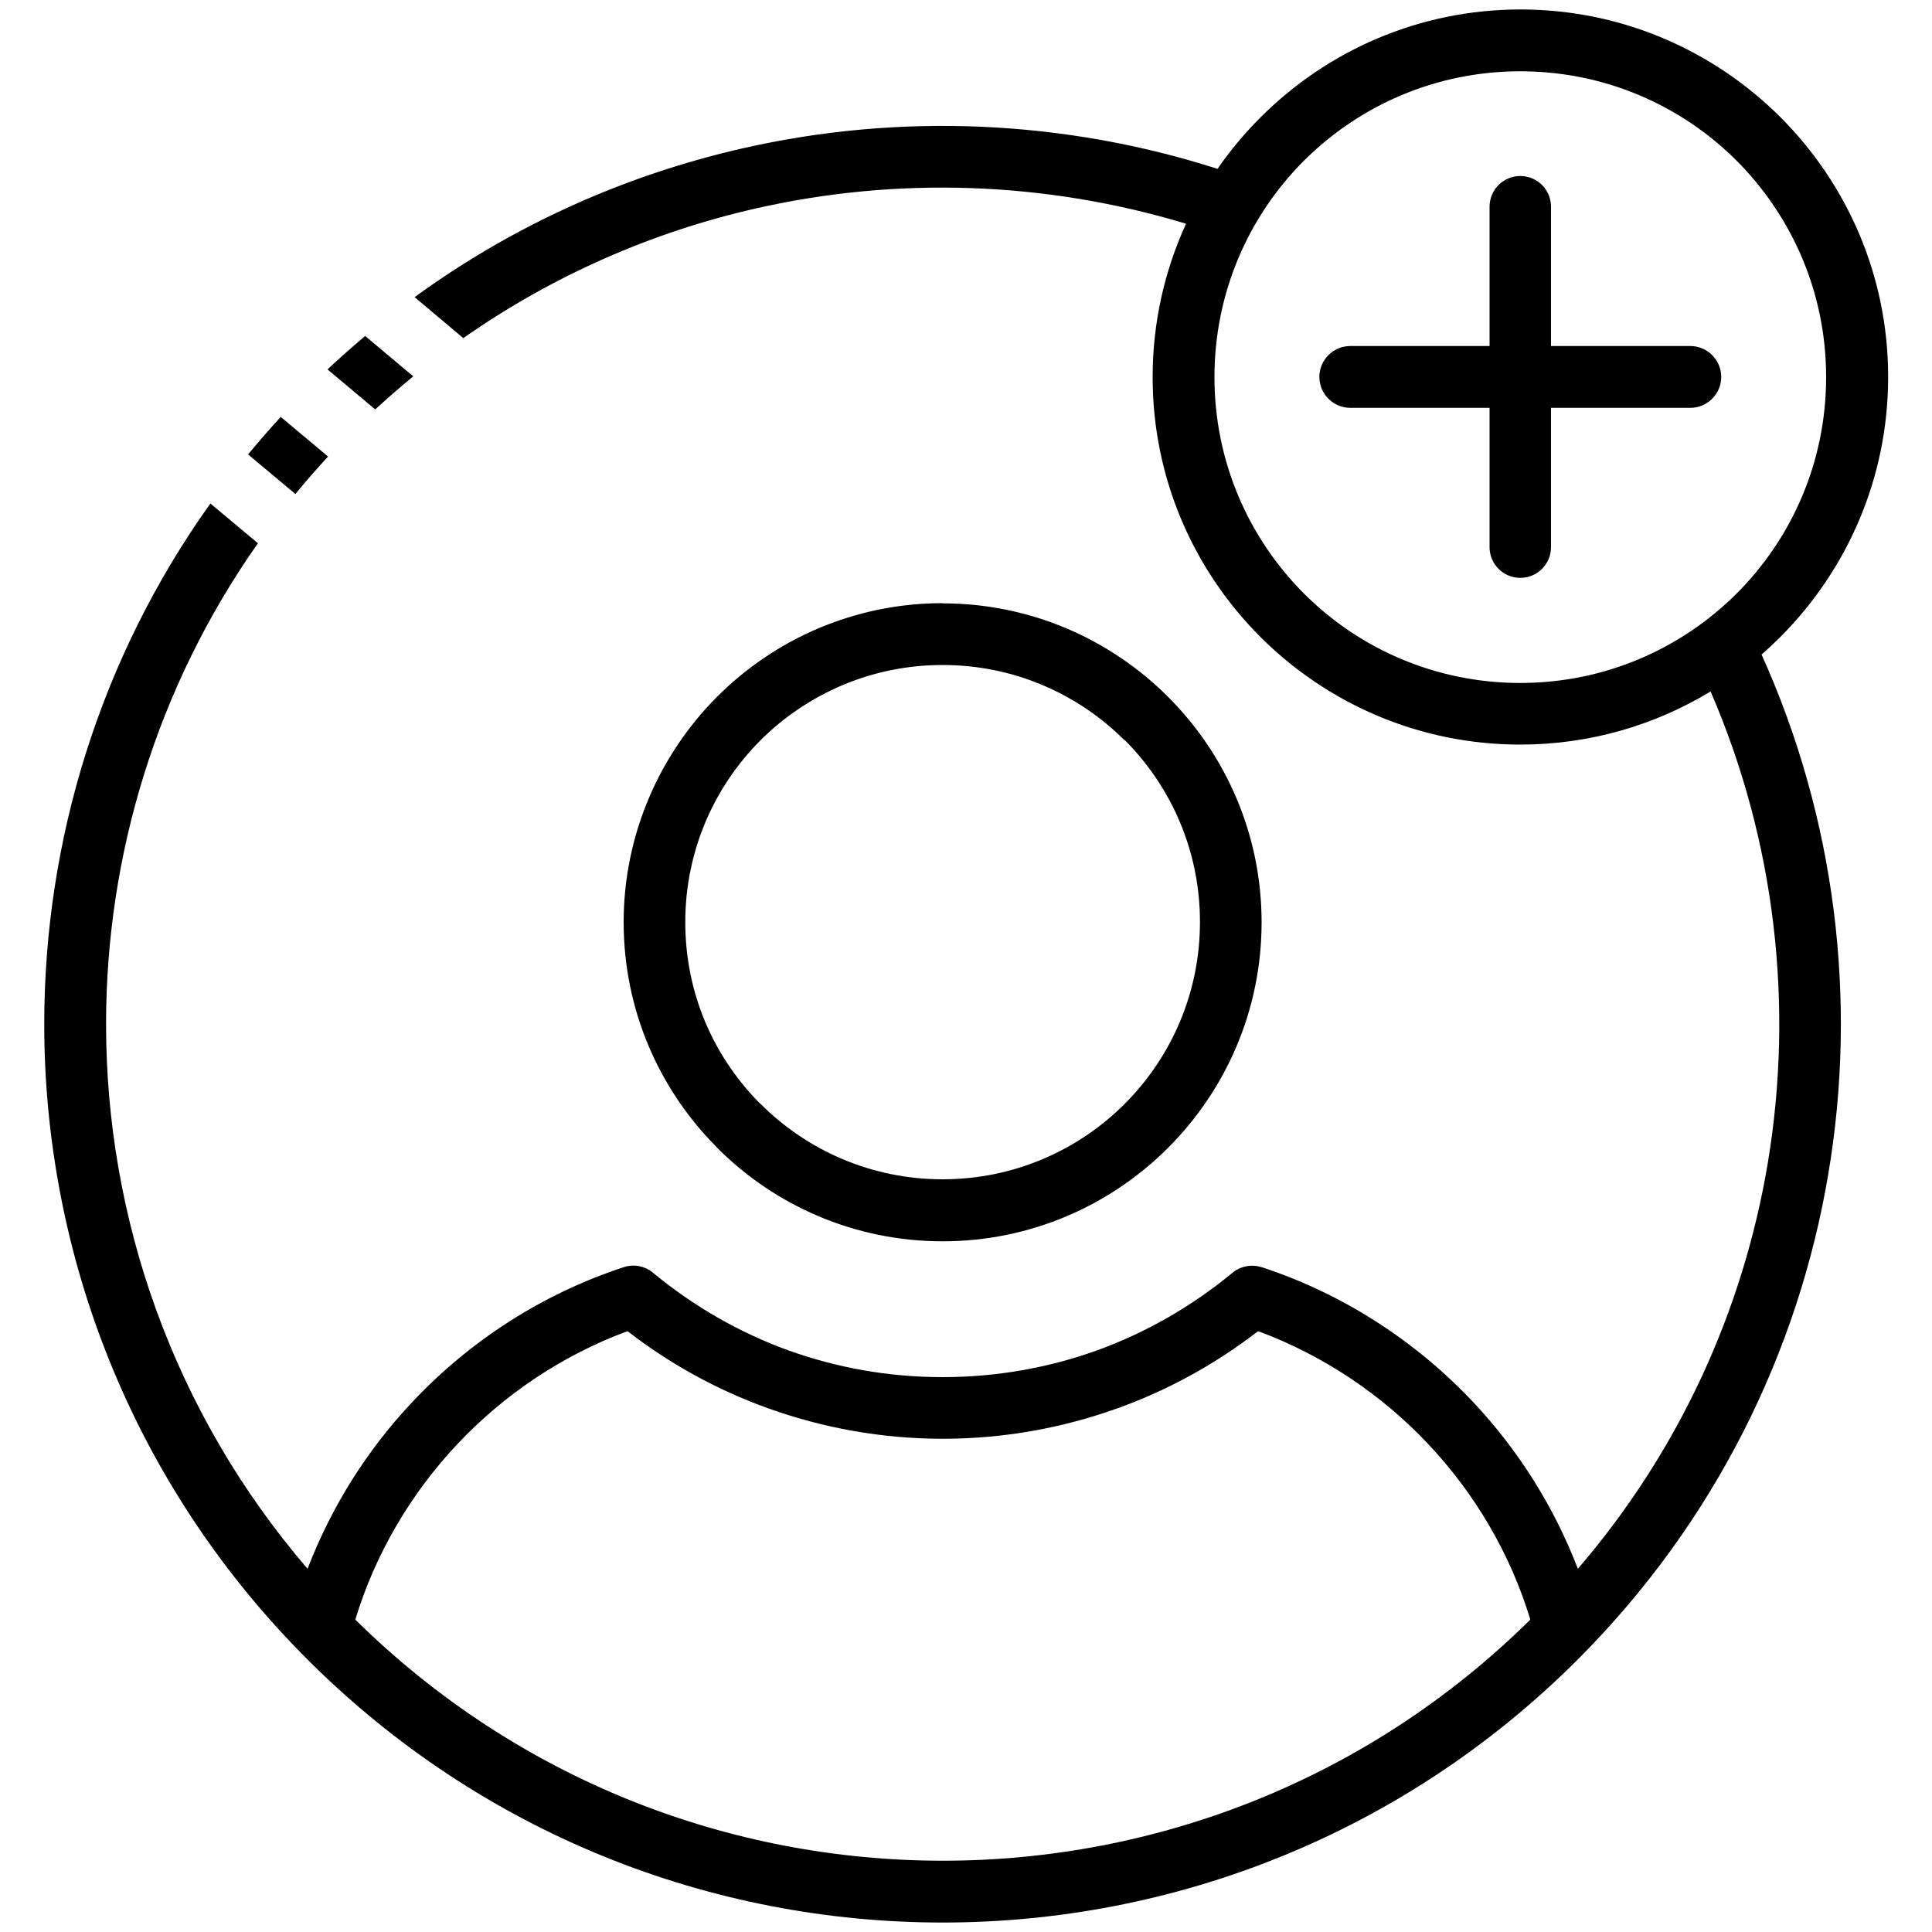 <?xml version="1.0" encoding="UTF-8"?>
<svg id="Layer_1" xmlns="http://www.w3.org/2000/svg" viewBox="0 0 100 100">
  <path d="M91.17,33.86c3.83,8.48,4.99,17.88,3.46,26.92-1.55,9.2-5.88,18.02-12.96,25.11-9.08,9.08-20.98,13.62-32.88,13.62s-23.8-4.54-32.88-13.62c-9.08-9.08-13.62-20.98-13.62-32.88,0-9.45,2.86-18.91,8.6-26.95l2.46,2.06c-5.24,7.44-7.86,16.17-7.86,24.89,0,10.05,3.48,20.1,10.43,28.19,1.24-3.23,3.09-6.16,5.42-8.63,2.98-3.17,6.73-5.6,10.94-6.98.56-.19,1.16-.04,1.57.33,2.07,1.7,4.42,3.06,6.97,3.98,2.48.89,5.16,1.38,7.97,1.38s5.5-.49,7.98-1.38c2.57-.93,4.94-2.3,7.02-4.02.44-.36,1.01-.45,1.52-.29,4.21,1.38,7.96,3.82,10.94,6.98,2.33,2.48,4.18,5.4,5.42,8.63,5.28-6.14,8.55-13.41,9.82-20.94,1.38-8.2.4-16.73-2.95-24.47-2.87,1.74-6.25,2.75-9.85,2.75-5.25,0-10-2.13-13.45-5.57-3.45-3.45-5.58-8.2-5.58-13.45,0-2.83.62-5.52,1.73-7.94-7.24-2.19-14.93-2.46-22.27-.79-5.33,1.21-10.48,3.45-15.14,6.71l-2.52-2.12c5.18-3.77,10.96-6.33,16.97-7.7,8.11-1.85,16.63-1.49,24.59,1.06.66-.96,1.41-1.85,2.23-2.67,3.45-3.45,8.2-5.58,13.45-5.58s10,2.13,13.45,5.57c3.45,3.45,5.58,8.2,5.58,13.45s-2.13,10-5.57,13.45c-.31.31-.64.62-.97.91h0ZM12.84,23.52c.55-.66,1.11-1.31,1.69-1.94l2.45,2.05c-.59.64-1.15,1.28-1.69,1.94l-2.45-2.05h0,0ZM16.95,19.12c.64-.6,1.29-1.17,1.95-1.73l2.49,2.09c-.67.55-1.32,1.12-1.97,1.71l-2.47-2.07h0s0,0,0,0ZM79.21,83.83c-1.04-3.43-2.88-6.53-5.28-9.08-2.42-2.57-5.44-4.6-8.81-5.85-2.18,1.68-4.62,3.04-7.27,3.99-2.84,1.02-5.88,1.58-9.05,1.58s-6.21-.56-9.05-1.58c-2.65-.95-5.1-2.31-7.27-3.99-3.38,1.25-6.39,3.28-8.81,5.85-2.4,2.55-4.24,5.66-5.28,9.08,8.43,8.32,19.42,12.48,30.41,12.48s21.99-4.16,30.41-12.48h0,0ZM48.79,31.23c4.55,0,8.68,1.85,11.67,4.84,2.99,2.99,4.84,7.12,4.84,11.67s-1.85,8.68-4.84,11.67c-2.99,2.99-7.12,4.84-11.67,4.84s-8.69-1.85-11.67-4.84l-.09-.1c-2.94-2.98-4.75-7.07-4.75-11.58s1.85-8.68,4.84-11.67h0c2.99-2.99,7.12-4.84,11.67-4.84h0s0,0,0,0ZM58.21,38.32c-2.41-2.41-5.74-3.9-9.42-3.9s-7.01,1.49-9.42,3.89c-2.41,2.41-3.9,5.74-3.9,9.42s1.46,6.94,3.82,9.34l.08.07c2.41,2.41,5.74,3.9,9.42,3.9s7.01-1.49,9.42-3.9c2.41-2.41,3.9-5.74,3.9-9.42s-1.49-7.01-3.9-9.42h0,0ZM80.28,28.32c0,.88-.71,1.59-1.59,1.59s-1.59-.71-1.59-1.59v-7.21h-7.21c-.88,0-1.6-.72-1.6-1.6s.72-1.6,1.6-1.6h7.21v-7.21c0-.88.71-1.59,1.59-1.59s1.59.71,1.59,1.59v7.21h7.21c.88,0,1.6.72,1.6,1.6s-.72,1.6-1.6,1.6h-7.21v7.21ZM89.89,8.32c-2.86-2.86-6.82-4.63-11.2-4.63s-8.33,1.77-11.2,4.63c-2.86,2.86-4.63,6.82-4.63,11.2s1.77,8.33,4.63,11.2c2.86,2.86,6.82,4.63,11.2,4.63s8.33-1.77,11.2-4.63c2.86-2.86,4.63-6.82,4.63-11.2s-1.77-8.33-4.63-11.2Z"/>
</svg>